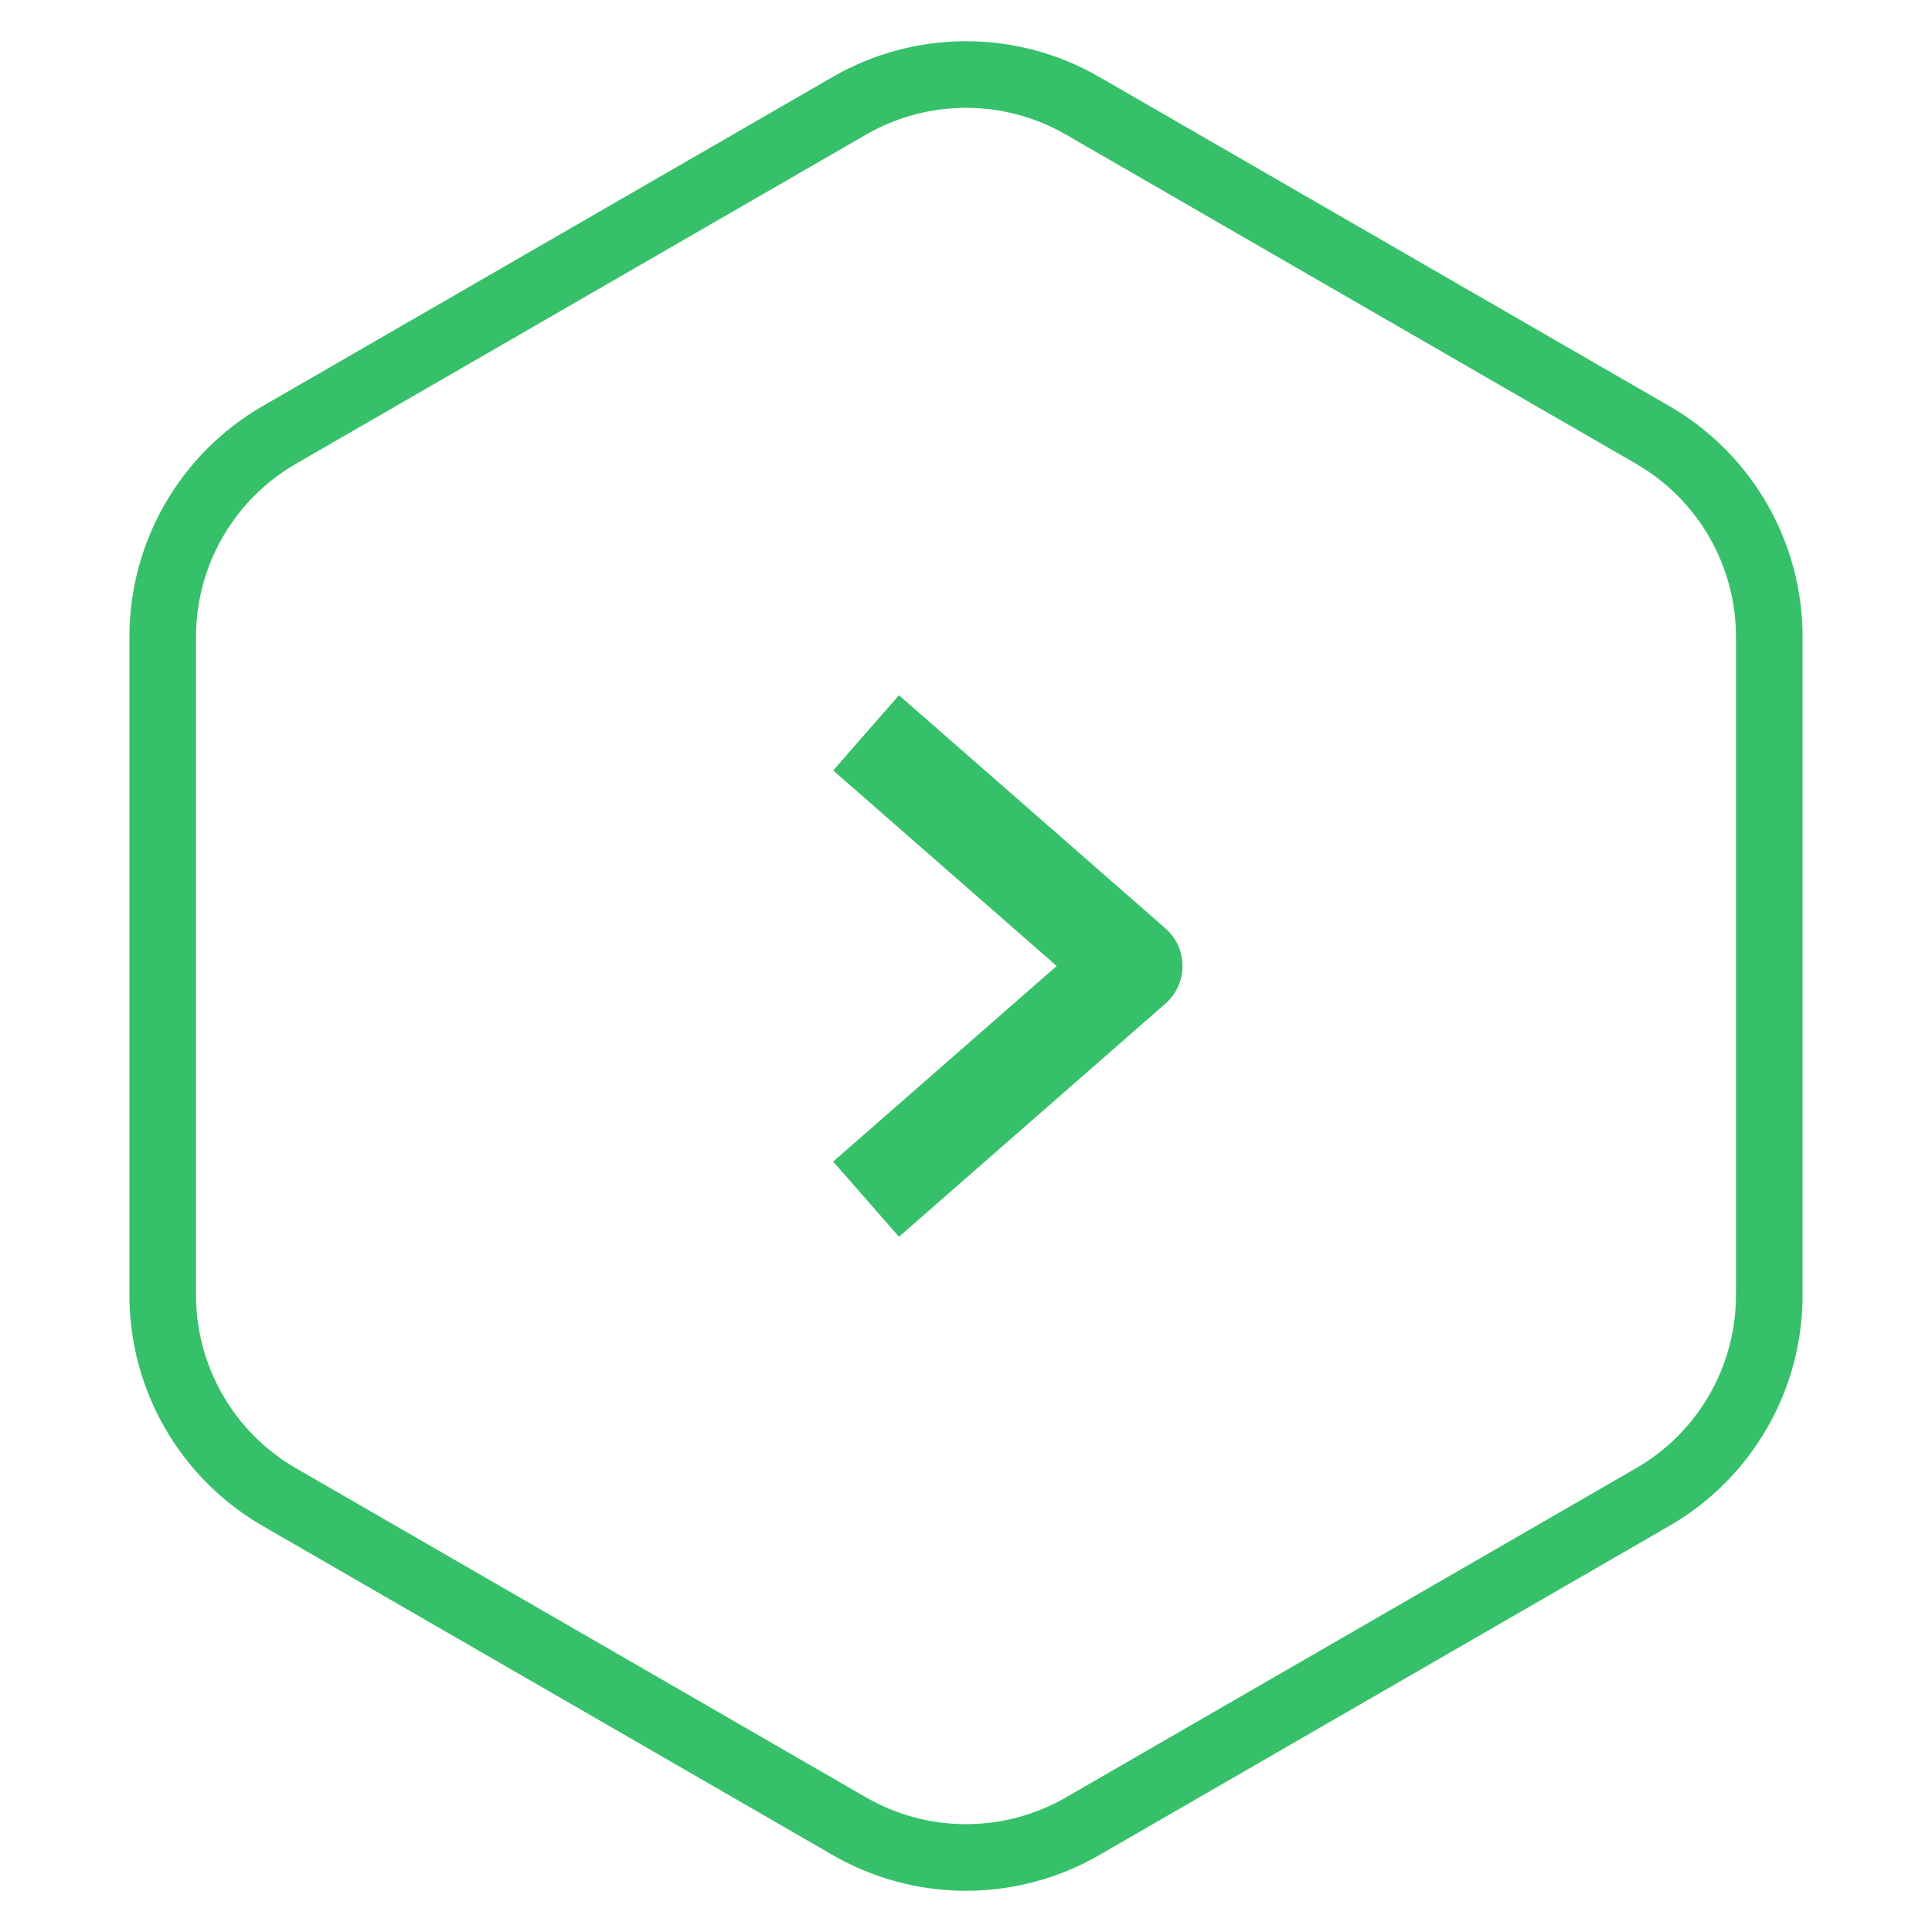 <svg width="58" height="58" viewBox="0 0 58 58" fill="none" xmlns="http://www.w3.org/2000/svg">
<path d="M26 22L34 29L26 36" stroke="#37C06A" stroke-width="3" stroke-linejoin="round"/>
<path d="M25.5 3.175C27.666 1.925 30.334 1.925 32.5 3.175L49.615 13.057C51.781 14.307 53.115 16.618 53.115 19.119V38.881C53.115 41.382 51.781 43.693 49.615 44.943L32.5 54.825C30.334 56.075 27.666 56.075 25.5 54.825L8.385 44.943C6.219 43.693 4.885 41.382 4.885 38.881V19.119C4.885 16.618 6.219 14.307 8.385 13.057L25.5 3.175Z" stroke="#37C06A" stroke-width="2"/>
</svg>
